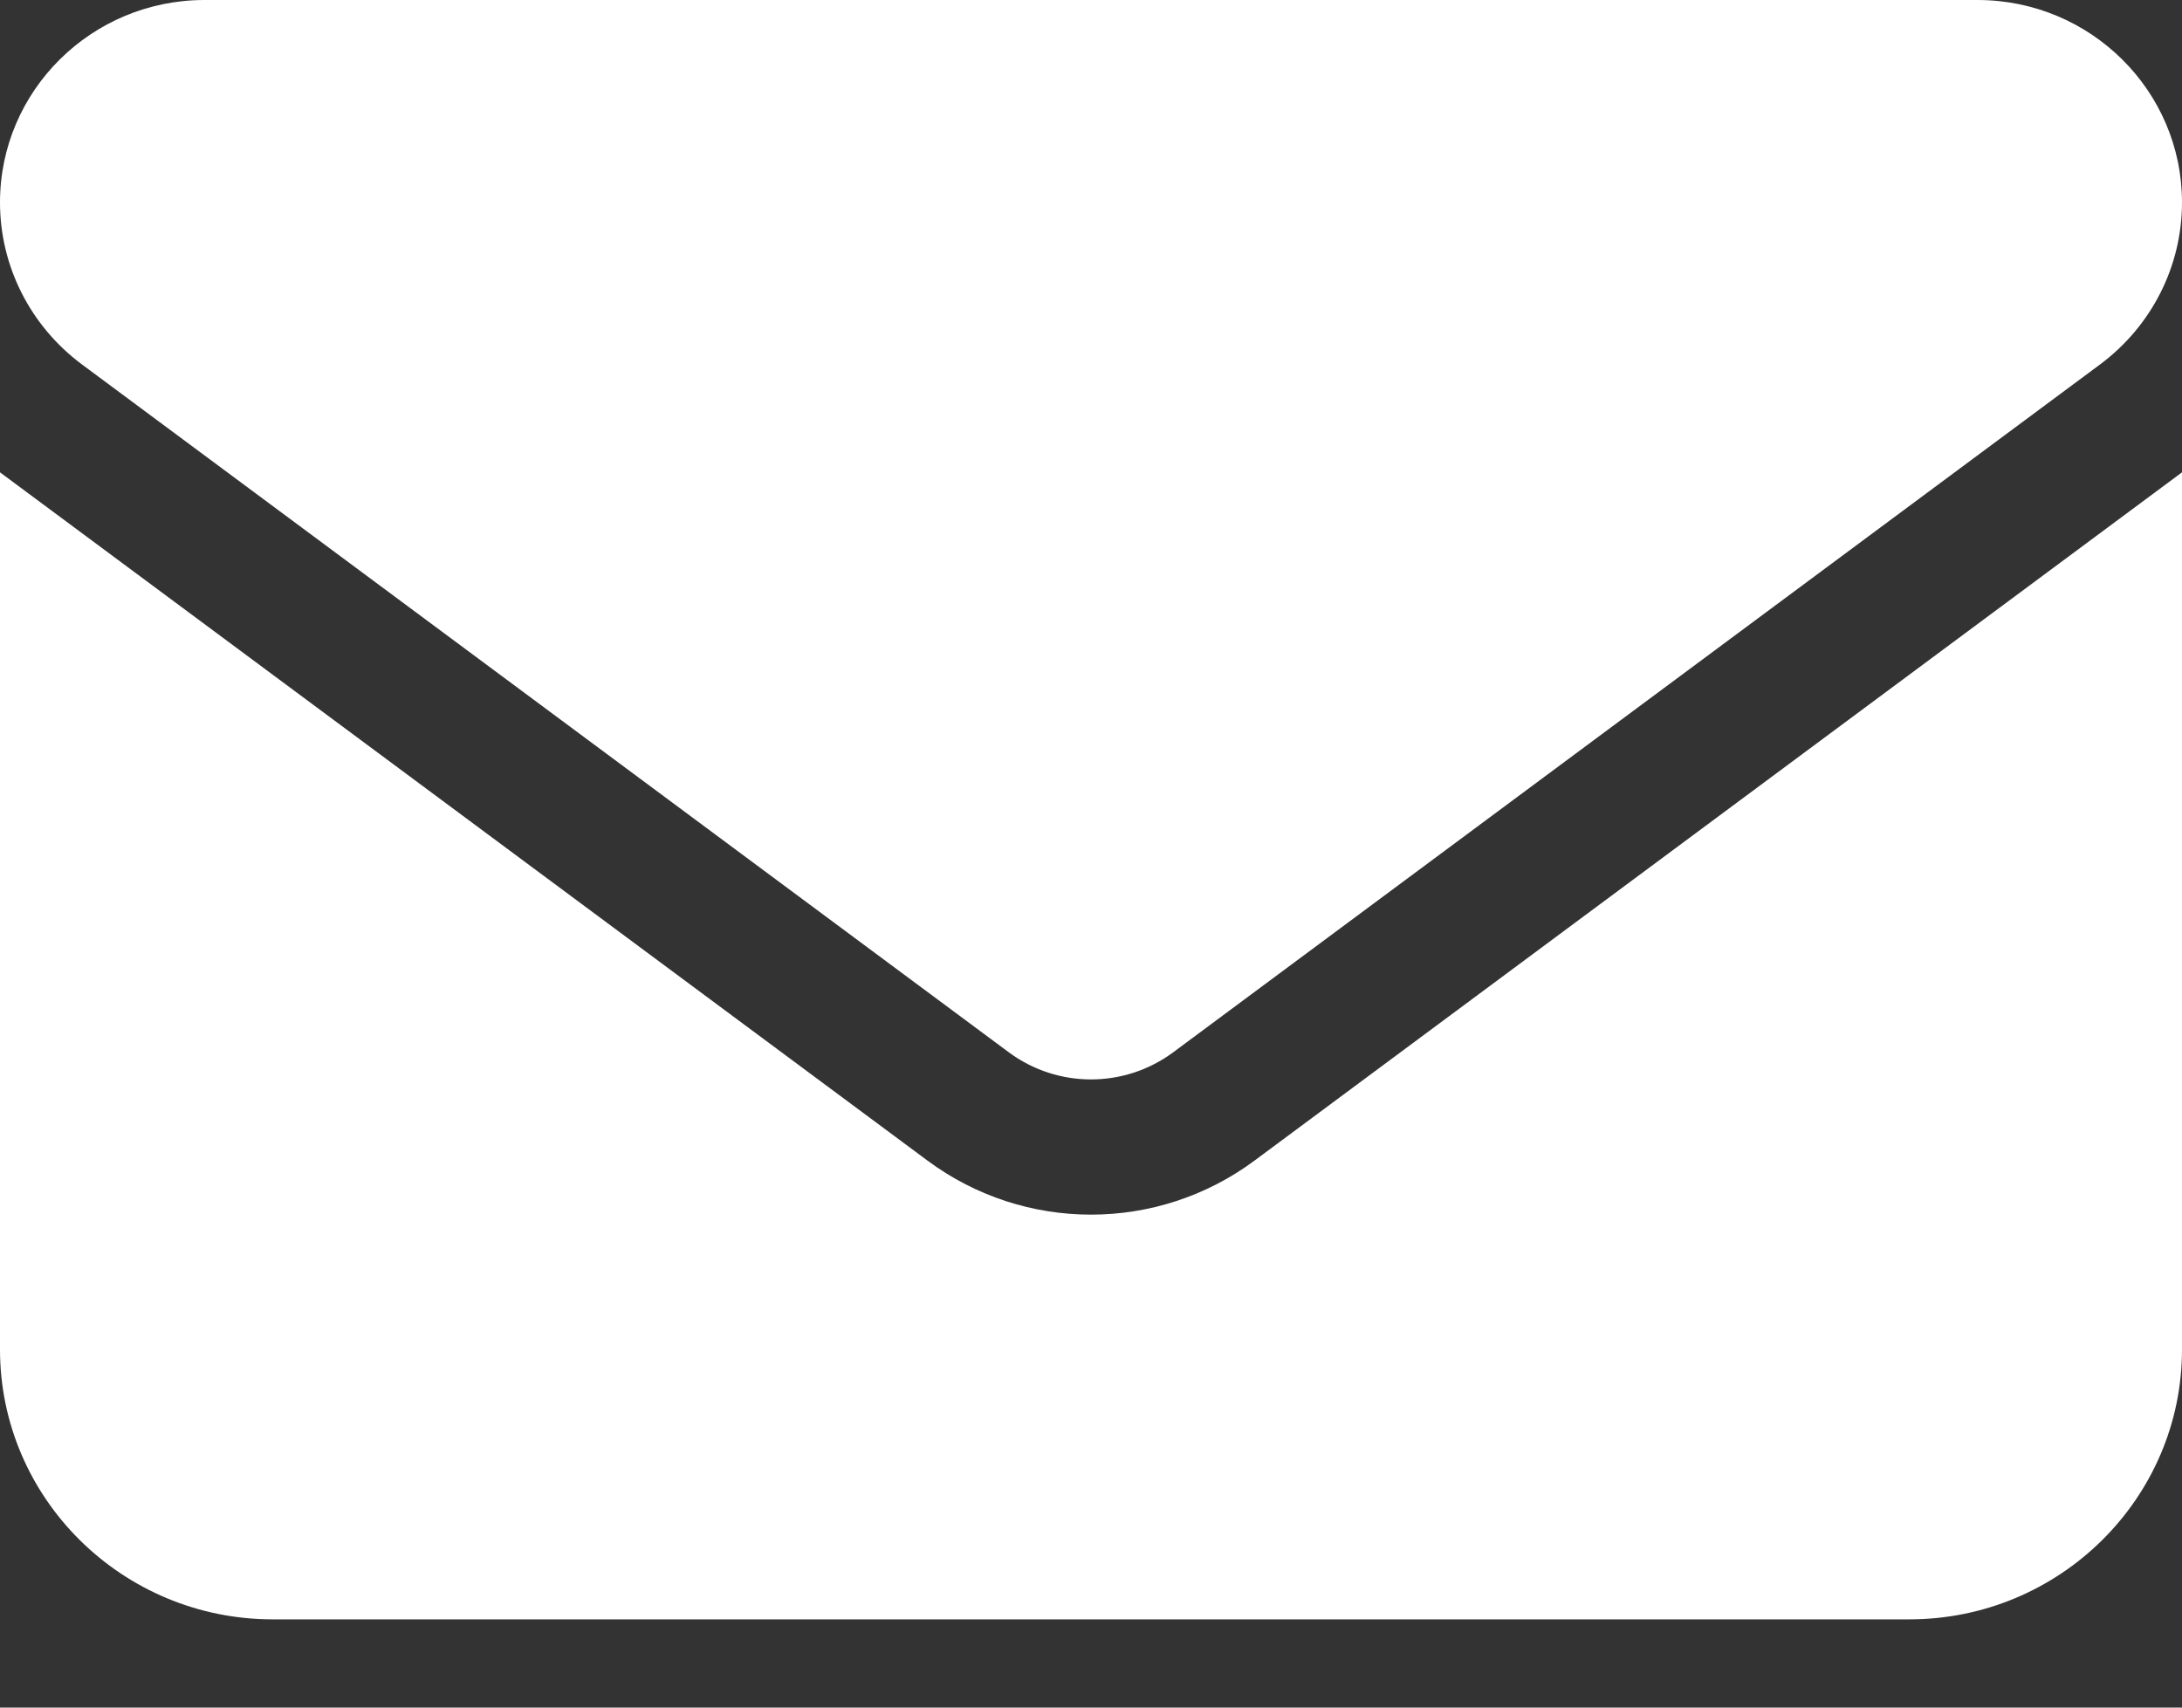 <svg width="23" height="18" viewBox="0 0 23 18" fill="none" xmlns="http://www.w3.org/2000/svg">
<rect x="0" y="0" width="23" height="18" fill="#333333" stroke="none"/>
<path d="M2.156 0C0.966 0 0 0.956 0 2.134C0 2.805 0.319 3.436 0.863 3.841L10.637 11.095C11.15 11.473 11.85 11.473 12.363 11.095L22.137 3.841C22.681 3.436 23 2.805 23 2.134C23 0.956 22.034 0 20.844 0H2.156ZM0 4.979V14.225C0 15.794 1.289 17.07 2.875 17.07H20.125C21.711 17.07 23 15.794 23 14.225V4.979L13.225 12.233C12.201 12.994 10.799 12.994 9.775 12.233L0 4.979Z" fill="white"/>
</svg>
